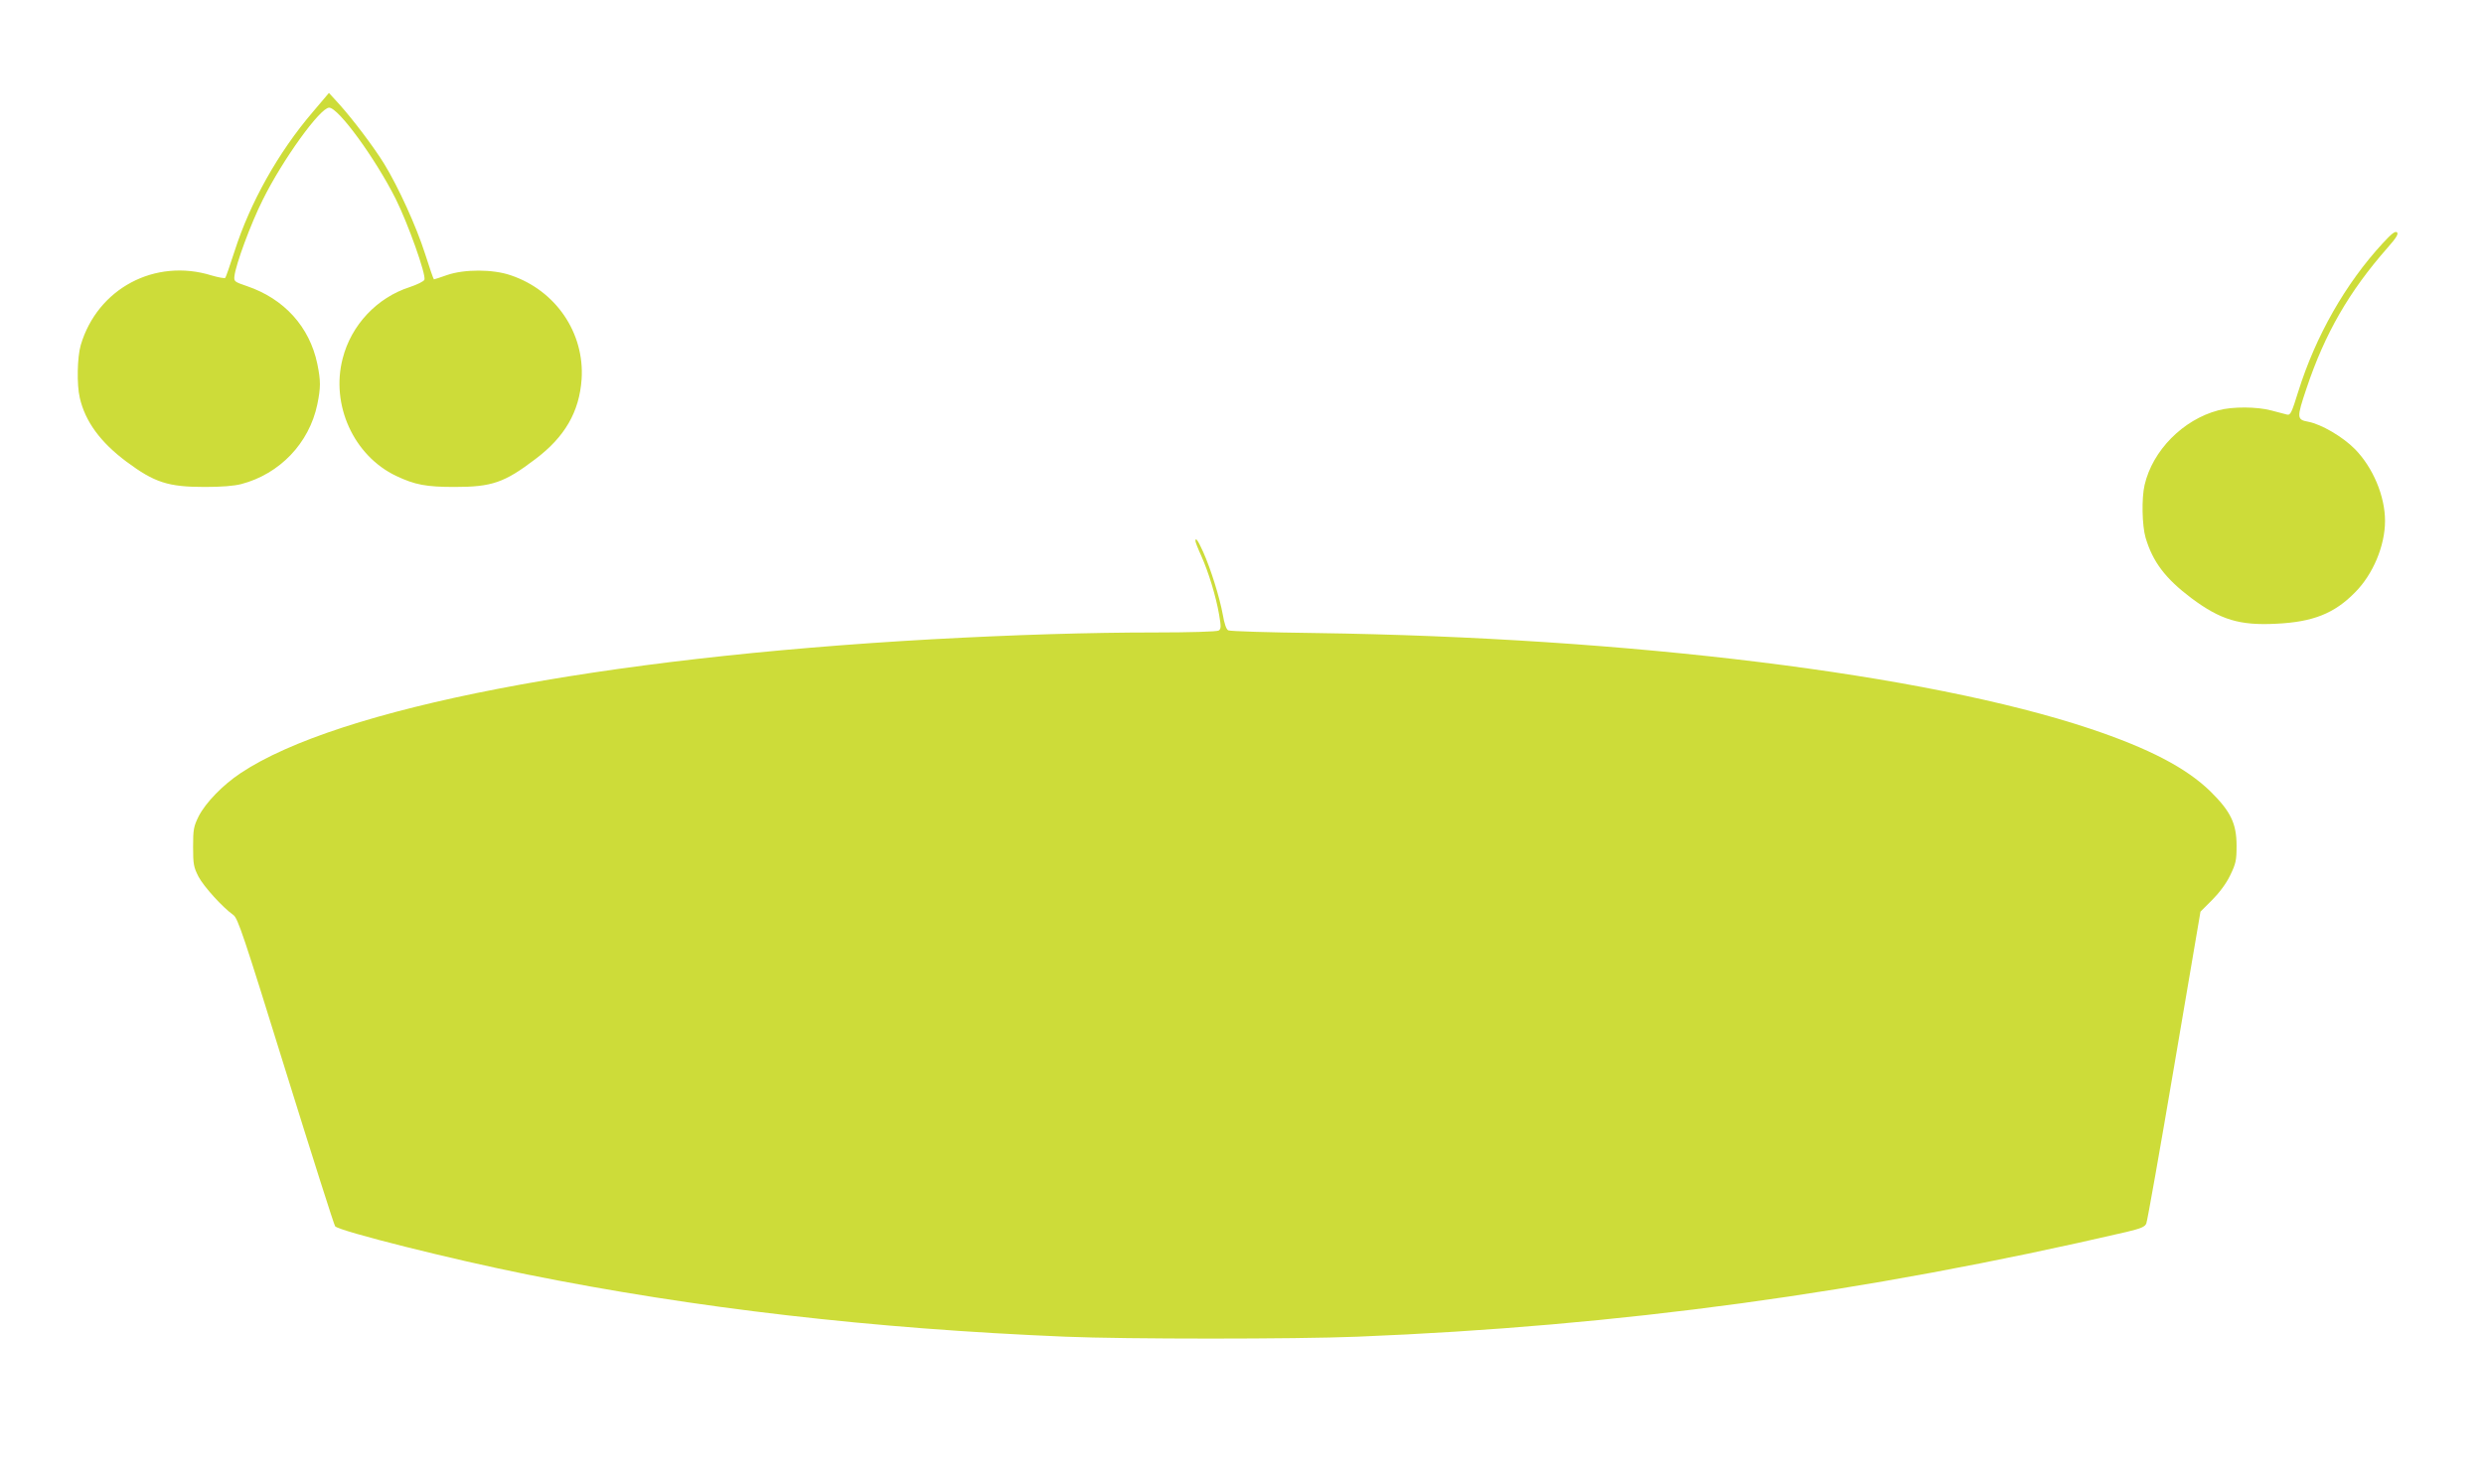 <?xml version="1.0" standalone="no"?>
<!DOCTYPE svg PUBLIC "-//W3C//DTD SVG 20010904//EN"
 "http://www.w3.org/TR/2001/REC-SVG-20010904/DTD/svg10.dtd">
<svg version="1.0" xmlns="http://www.w3.org/2000/svg"
 width="1280pt" height="765pt" viewBox="0 0 1280 765"
 preserveAspectRatio="xMidYMid meet">
<g transform="translate(0,765) scale(0.1,-0.1)"
fill="#cddc39" stroke="none">
<path d="M1612 7073 c-178 -208 -323 -467 -403 -717 -23 -72 -45 -134 -48
-138 -4 -4 -35 2 -70 12 -292 91 -589 -67 -675 -359 -18 -62 -21 -203 -5 -271
28 -123 107 -230 241 -330 144 -107 214 -130 403 -130 85 0 151 5 189 15 197
52 349 210 391 410 18 88 18 122 0 210 -40 191 -171 335 -362 400 -64 22 -68
24 -65 51 6 59 85 273 146 394 103 208 296 475 342 475 48 0 239 -263 343
-470 63 -126 158 -392 148 -417 -3 -8 -37 -25 -76 -38 -168 -54 -301 -195
-345 -367 -63 -240 57 -502 275 -606 97 -46 155 -57 302 -57 191 0 256 22 415
143 153 115 227 244 239 412 16 239 -133 458 -365 536 -92 32 -240 32 -329 1
-34 -12 -64 -22 -67 -22 -2 0 -23 60 -46 133 -44 138 -137 343 -210 462 -52
85 -161 229 -232 308 l-53 58 -83 -98z"/>
<path d="M12278 6396 c-191 -207 -345 -477 -435 -764 -34 -109 -40 -123 -58
-119 -11 3 -47 12 -80 21 -73 20 -202 21 -274 1 -182 -48 -339 -207 -380 -385
-16 -68 -13 -209 5 -271 37 -125 102 -211 236 -312 150 -112 249 -142 438
-132 189 9 299 53 405 161 93 93 155 241 155 369 0 128 -62 275 -155 370 -63
64 -173 128 -240 141 -60 11 -61 19 -10 171 95 284 220 501 418 726 45 51 57
71 49 79 -9 9 -28 -6 -74 -56z"/>
<path d="M6160 4861 c0 -5 13 -39 30 -76 38 -85 76 -210 92 -303 11 -63 10
-74 -2 -82 -9 -6 -153 -10 -325 -10 -339 0 -730 -12 -1150 -35 -1719 -96
-3062 -355 -3565 -690 -92 -61 -180 -152 -216 -222 -26 -53 -29 -67 -29 -158
0 -90 3 -105 28 -154 28 -52 123 -157 179 -197 24 -17 51 -98 271 -807 135
-434 249 -793 254 -798 26 -26 604 -171 988 -248 869 -175 1783 -280 2775
-321 314 -13 1182 -13 1505 0 1347 54 2606 225 3963 540 74 18 95 26 102 44 5
11 70 378 144 814 l135 793 60 60 c37 37 73 85 93 127 29 60 33 76 33 152 0
115 -30 177 -134 280 -125 122 -316 222 -624 325 -841 280 -2367 469 -3987
492 -239 3 -442 9 -451 14 -10 5 -20 34 -28 81 -16 88 -62 236 -101 323 -27
60 -40 78 -40 56z"/>
</g>
</svg>
